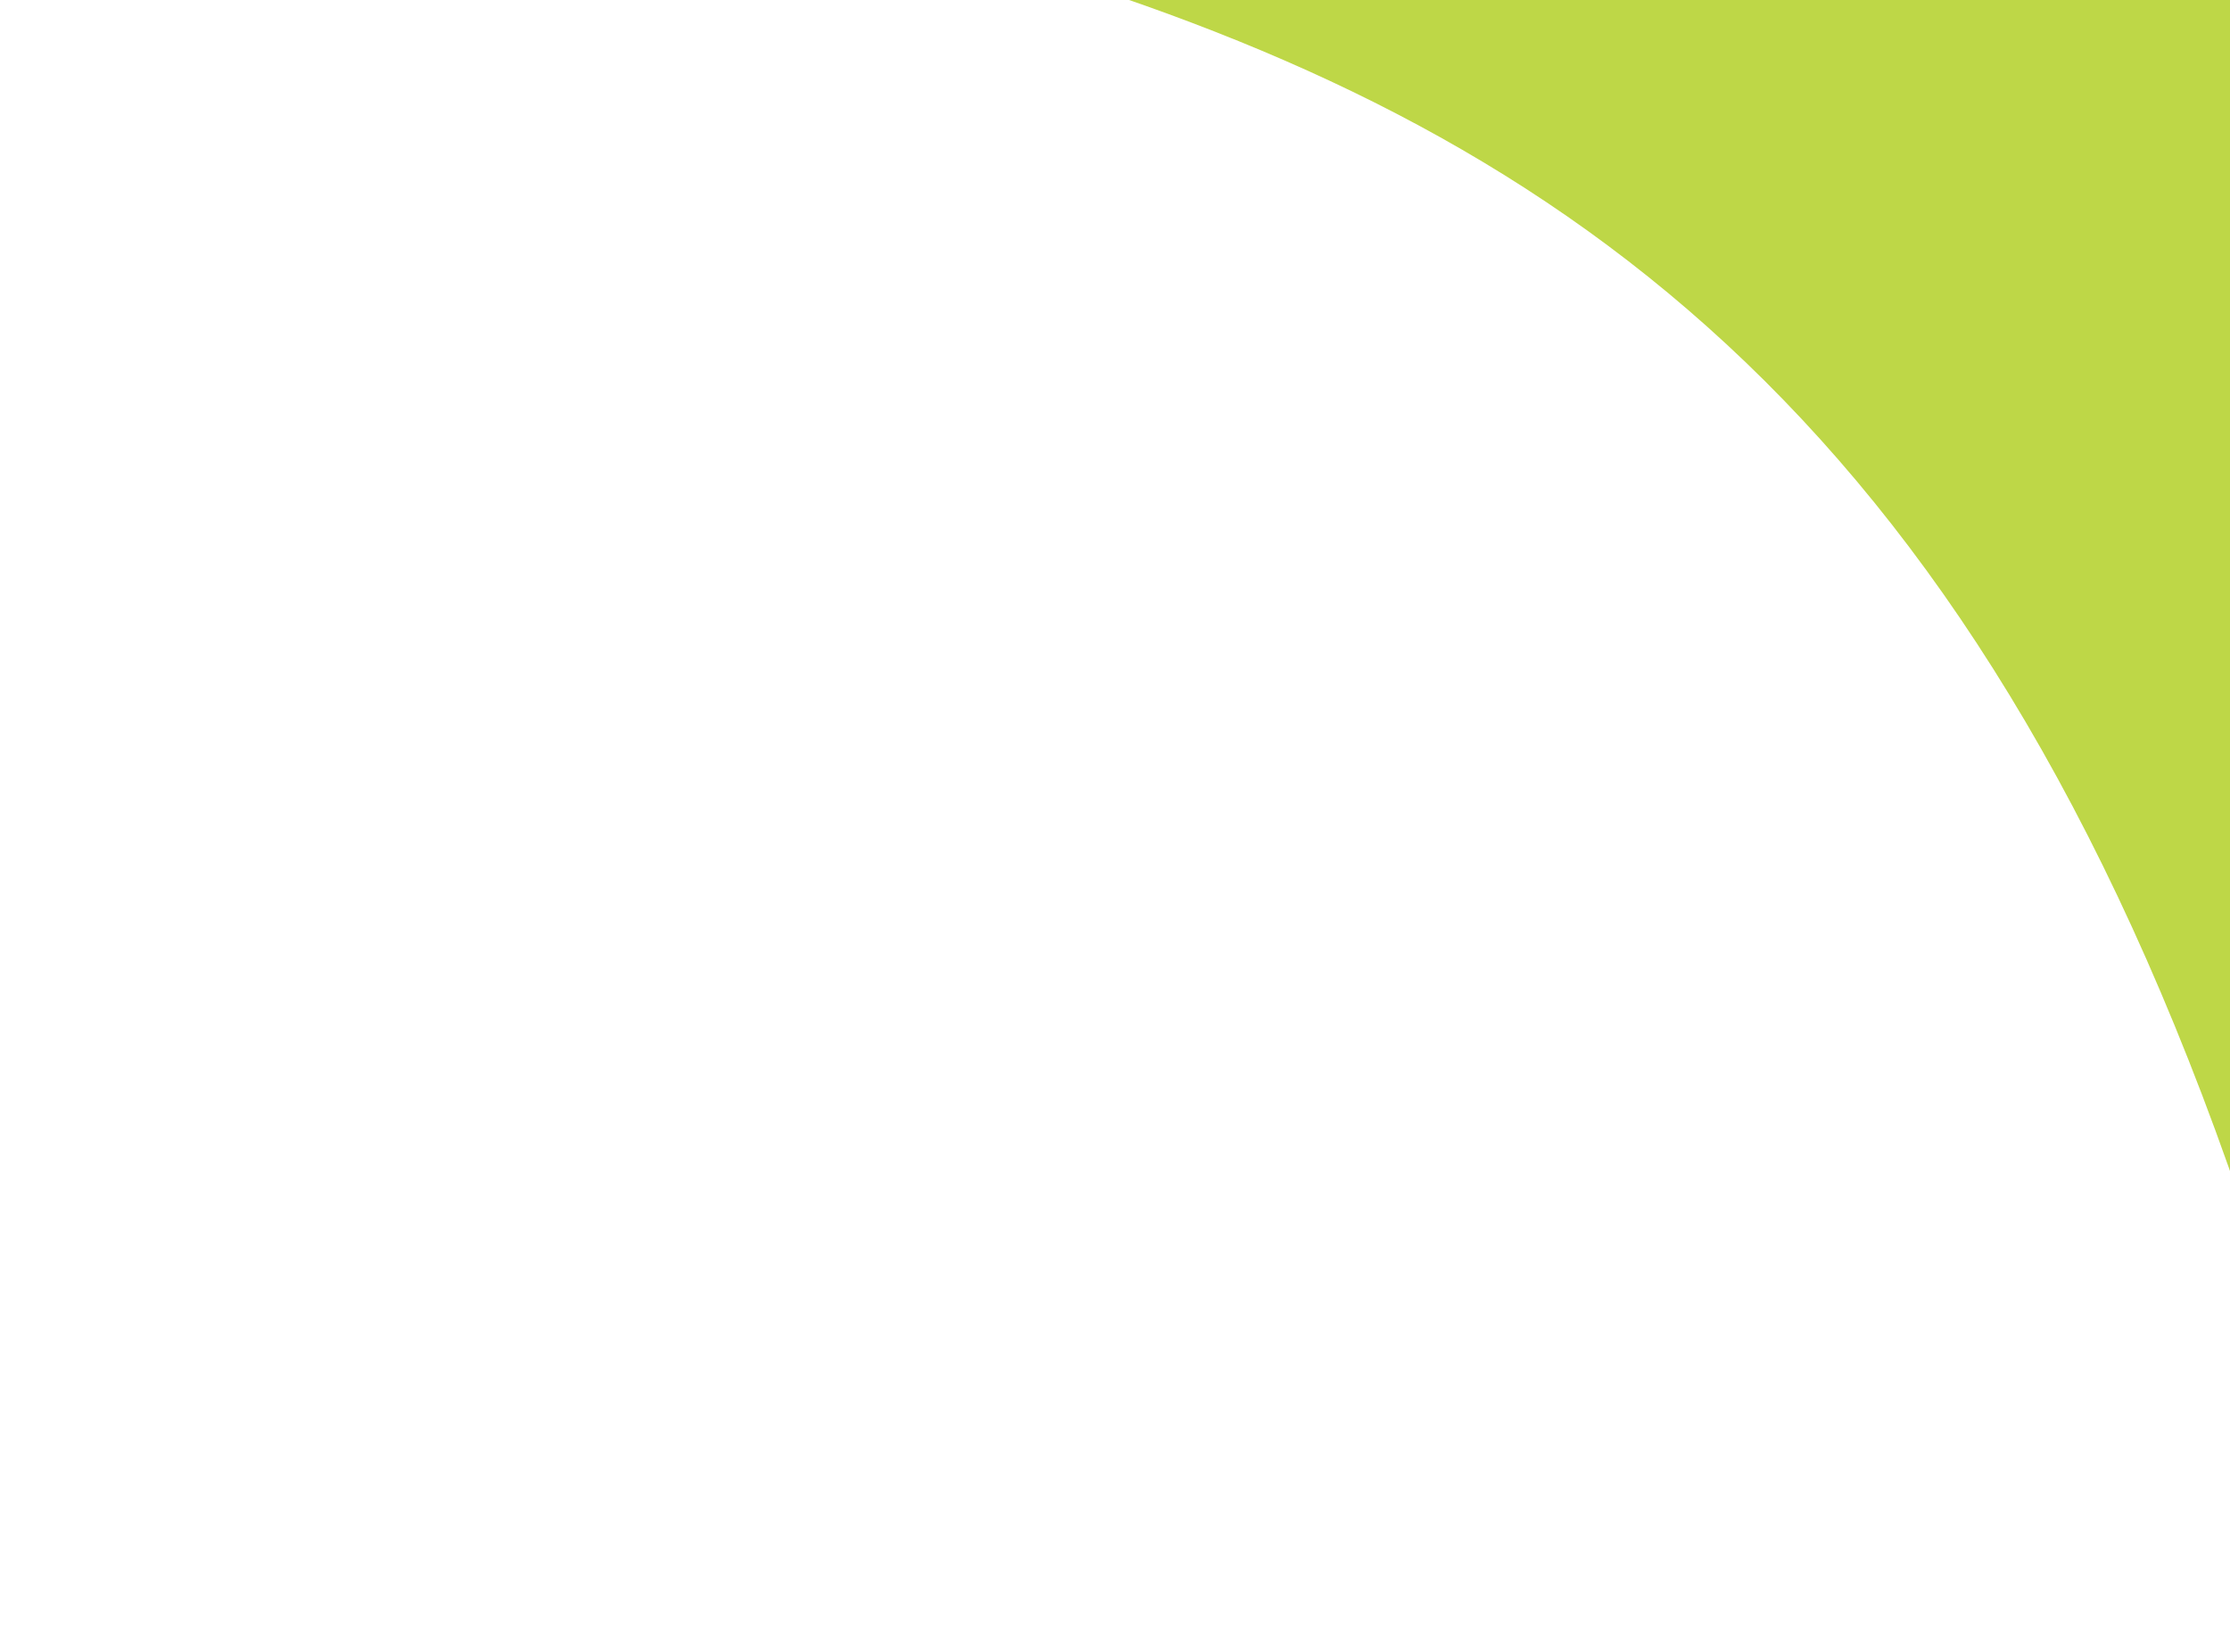 <svg width="525" height="389" viewBox="0 0 525 389" fill="none" xmlns="http://www.w3.org/2000/svg">
<g clip-path="url(#clip0_15944_2811)">
<path d="M226.386 -473.343C243.384 -473.343 260.557 -471.421 277.817 -467.403C502.283 -415.171 665.119 -319.789 782.19 -183.006C674.882 -49.629 610.55 119.821 610.55 304.121L610.55 1058.52C610.55 144.365 438.212 35.795 175.304 -25.347C53.438 -53.734 -22.401 -175.669 5.93 -297.691C30.251 -402.505 123.349 -473.343 226.299 -473.343" fill="#BED747"/>
</g>
<defs>
<clipPath id="clip0_15944_2811">
<rect width="3871.54" height="2228.45" fill="white" transform="matrix(-1 0 -1.74669e-10 1 3871.54 -943)"/>
</clipPath>
</defs>
</svg>

